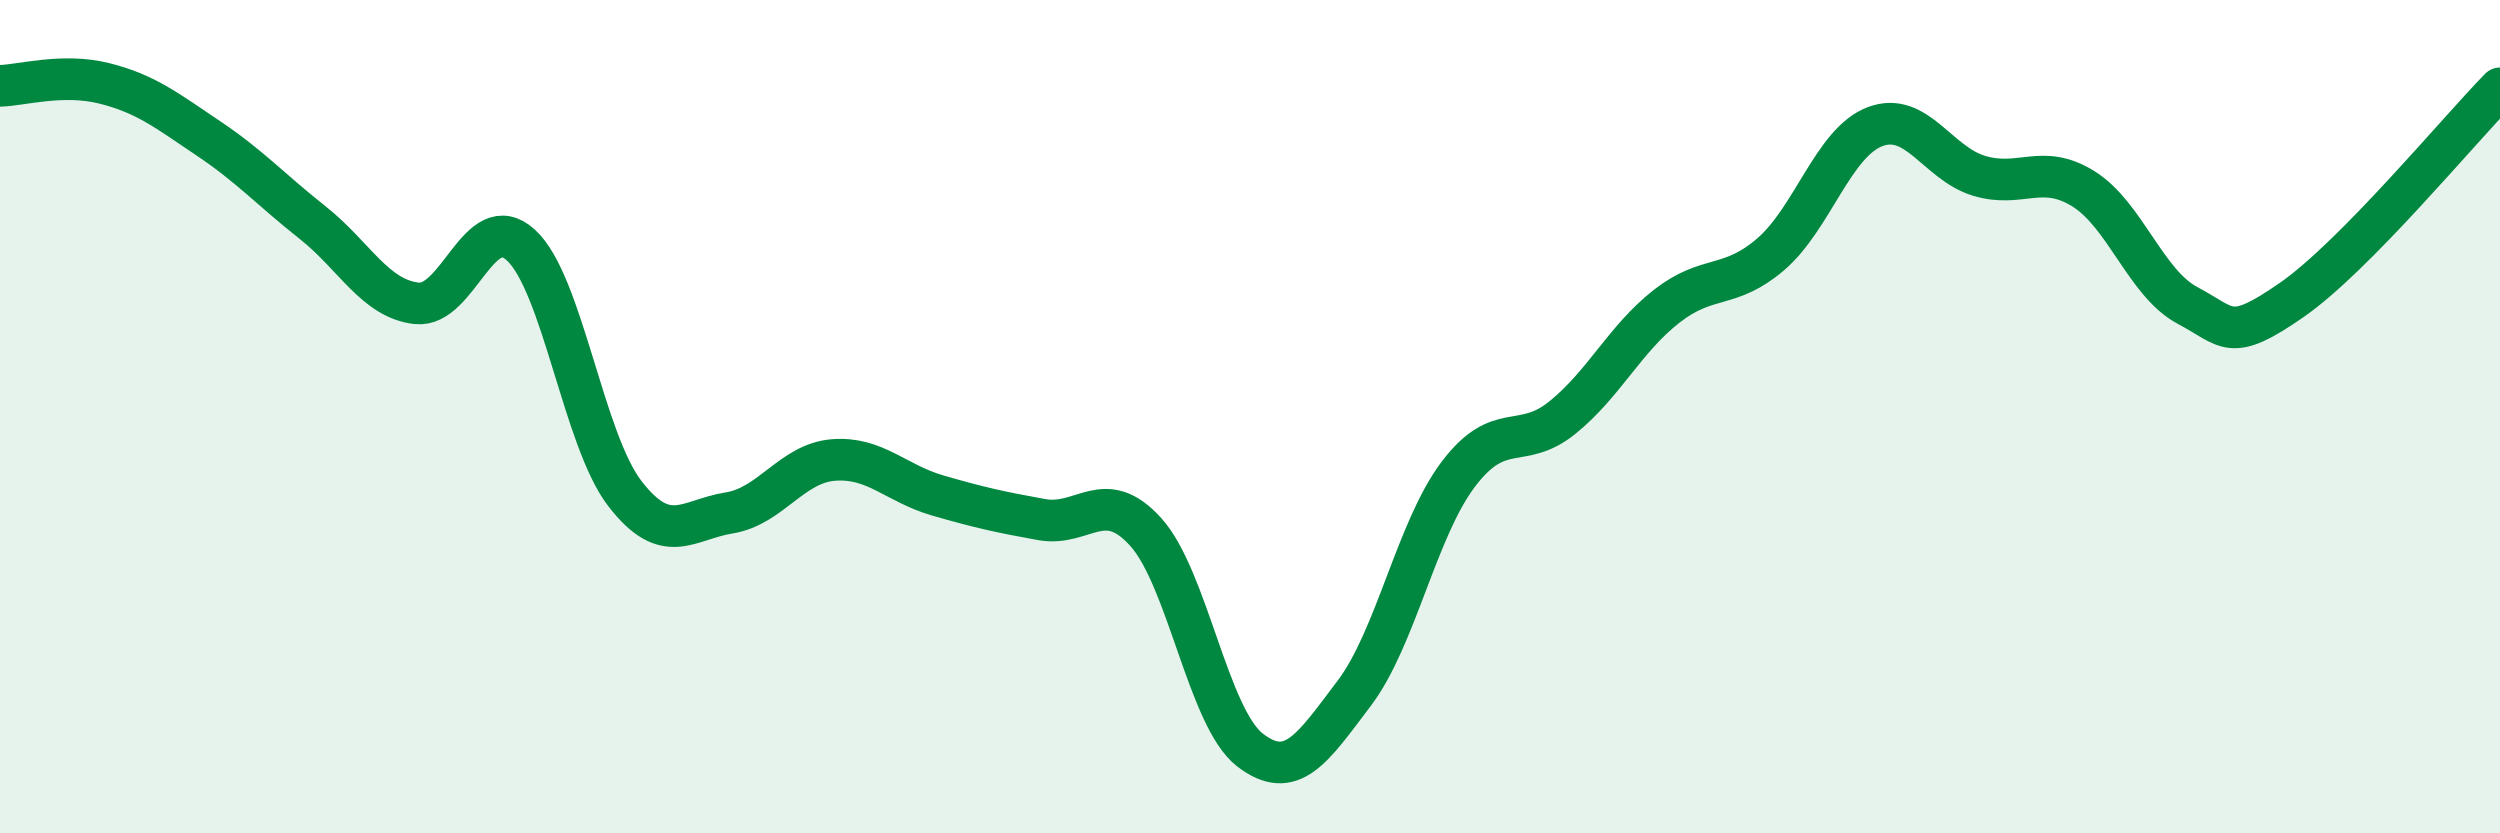 
    <svg width="60" height="20" viewBox="0 0 60 20" xmlns="http://www.w3.org/2000/svg">
      <path
        d="M 0,2.06 C 0.5,2.05 1.5,1.75 2.5,2 C 3.5,2.25 4,2.65 5,3.32 C 6,3.99 6.5,4.55 7.5,5.34 C 8.5,6.13 9,7.17 10,7.28 C 11,7.39 11.5,4.97 12.5,5.88 C 13.5,6.79 14,10.56 15,11.85 C 16,13.14 16.5,12.47 17.5,12.31 C 18.5,12.15 19,11.12 20,11.04 C 21,10.96 21.5,11.6 22.5,11.89 C 23.5,12.18 24,12.29 25,12.47 C 26,12.65 26.5,11.66 27.5,12.77 C 28.5,13.88 29,17.23 30,18 C 31,18.77 31.5,17.96 32.5,16.64 C 33.5,15.32 34,12.7 35,11.38 C 36,10.06 36.5,10.83 37.5,10.02 C 38.5,9.21 39,8.13 40,7.35 C 41,6.57 41.5,6.96 42.5,6.1 C 43.5,5.24 44,3.42 45,3.04 C 46,2.66 46.5,3.92 47.5,4.22 C 48.5,4.52 49,3.91 50,4.53 C 51,5.15 51.5,6.8 52.5,7.33 C 53.5,7.86 53.5,8.24 55,7.2 C 56.5,6.16 59,3.14 60,2.12L60 20L0 20Z"
        fill="#008740"
        opacity="0.1"
        stroke-linecap="round"
        stroke-linejoin="round"
      />
      <path
        d="M 0,2.06 C 0.5,2.05 1.5,1.75 2.5,2 C 3.5,2.25 4,2.65 5,3.32 C 6,3.99 6.5,4.55 7.5,5.34 C 8.5,6.13 9,7.17 10,7.28 C 11,7.39 11.5,4.97 12.5,5.88 C 13.5,6.79 14,10.56 15,11.85 C 16,13.14 16.5,12.47 17.5,12.31 C 18.5,12.15 19,11.12 20,11.04 C 21,10.96 21.5,11.6 22.5,11.89 C 23.5,12.18 24,12.29 25,12.47 C 26,12.65 26.5,11.66 27.5,12.77 C 28.5,13.88 29,17.23 30,18 C 31,18.77 31.5,17.96 32.5,16.64 C 33.5,15.32 34,12.7 35,11.38 C 36,10.06 36.5,10.83 37.5,10.02 C 38.5,9.21 39,8.13 40,7.35 C 41,6.57 41.5,6.96 42.5,6.1 C 43.5,5.24 44,3.42 45,3.04 C 46,2.66 46.5,3.92 47.5,4.22 C 48.5,4.52 49,3.91 50,4.53 C 51,5.15 51.5,6.8 52.5,7.33 C 53.5,7.86 53.5,8.24 55,7.2 C 56.5,6.16 59,3.14 60,2.12"
        stroke="#008740"
        stroke-width="1"
        fill="none"
        stroke-linecap="round"
        stroke-linejoin="round"
      />
    </svg>
  